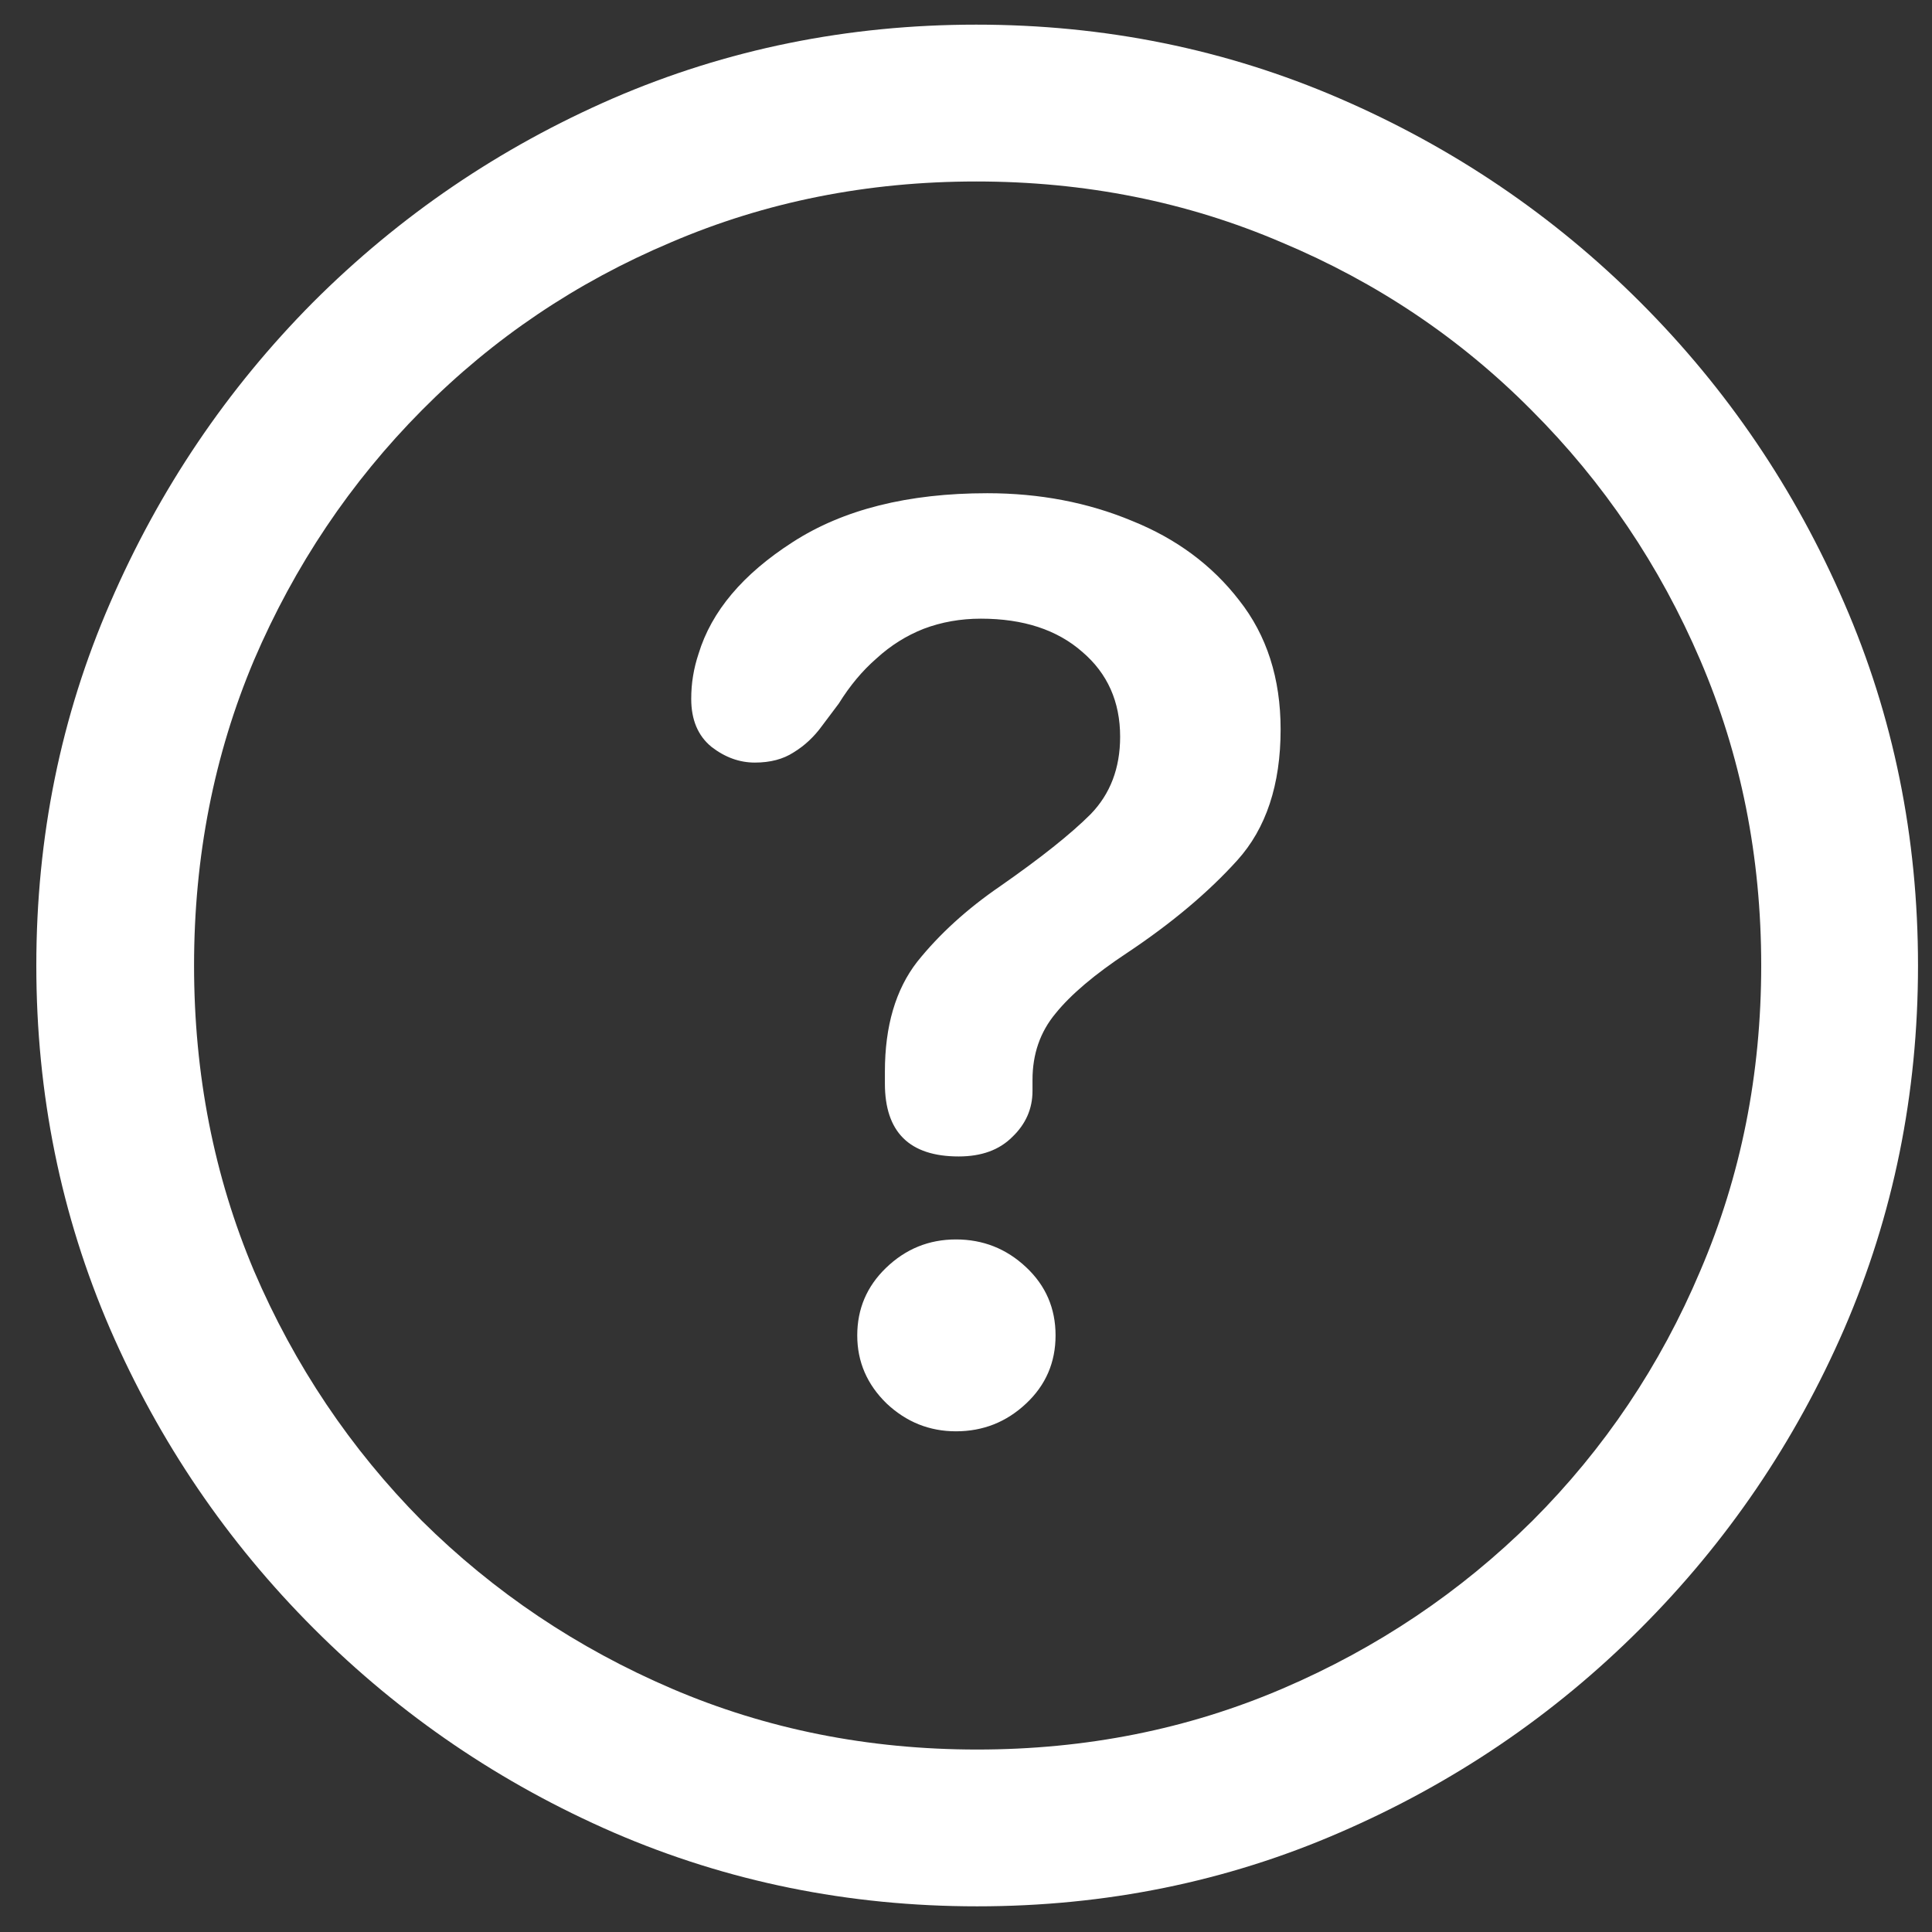 <svg width="45" height="45" viewBox="0 0 45 45" fill="none" xmlns="http://www.w3.org/2000/svg">
<rect x="0" y="0" width="45" height="45" fill="#333333" stroke="none"/>
<path d="M22.76 44.402C19.766 44.402 16.945 43.829 14.295 42.684C11.659 41.538 9.332 39.955 7.312 37.935C5.293 35.916 3.71 33.589 2.564 30.953C1.419 28.303 0.846 25.482 0.846 22.488C0.846 19.495 1.419 16.68 2.564 14.045C3.71 11.395 5.286 9.061 7.291 7.041C9.311 5.021 11.638 3.439 14.273 2.293C16.923 1.147 19.745 0.574 22.738 0.574C25.732 0.574 28.553 1.147 31.203 2.293C33.853 3.439 36.188 5.021 38.207 7.041C40.227 9.061 41.809 11.395 42.955 14.045C44.101 16.68 44.674 19.495 44.674 22.488C44.674 25.482 44.101 28.303 42.955 30.953C41.809 33.589 40.227 35.916 38.207 37.935C36.188 39.955 33.853 41.538 31.203 42.684C28.568 43.829 25.753 44.402 22.76 44.402ZM22.76 40.75C25.295 40.75 27.665 40.277 29.871 39.332C32.077 38.387 34.018 37.083 35.693 35.422C37.369 33.746 38.672 31.805 39.603 29.6C40.549 27.394 41.022 25.023 41.022 22.488C41.022 19.953 40.549 17.583 39.603 15.377C38.658 13.171 37.348 11.23 35.672 9.555C34.01 7.879 32.07 6.576 29.85 5.645C27.644 4.699 25.273 4.227 22.738 4.227C20.203 4.227 17.833 4.699 15.627 5.645C13.421 6.576 11.488 7.879 9.826 9.555C8.165 11.23 6.861 13.171 5.916 15.377C4.985 17.583 4.52 19.953 4.52 22.488C4.52 25.023 4.985 27.394 5.916 29.6C6.861 31.805 8.165 33.746 9.826 35.422C11.502 37.083 13.443 38.387 15.648 39.332C17.854 40.277 20.225 40.75 22.76 40.75ZM22.33 26.936C21.184 26.936 20.611 26.37 20.611 25.238C20.611 25.195 20.611 25.152 20.611 25.109C20.611 25.052 20.611 25.002 20.611 24.959C20.611 23.899 20.862 23.047 21.363 22.402C21.879 21.758 22.523 21.171 23.297 20.641C24.242 19.982 24.944 19.423 25.402 18.965C25.861 18.492 26.09 17.891 26.09 17.16C26.09 16.344 25.796 15.685 25.209 15.184C24.622 14.668 23.834 14.41 22.846 14.41C22.373 14.41 21.929 14.489 21.514 14.646C21.113 14.804 20.747 15.033 20.418 15.334C20.088 15.62 19.795 15.971 19.537 16.387L19.15 16.902C18.964 17.16 18.742 17.368 18.484 17.525C18.241 17.683 17.94 17.762 17.582 17.762C17.224 17.762 16.887 17.64 16.572 17.396C16.257 17.139 16.1 16.766 16.1 16.279C16.1 16.093 16.114 15.914 16.143 15.742C16.171 15.57 16.214 15.398 16.271 15.227C16.572 14.238 17.303 13.372 18.463 12.627C19.637 11.868 21.148 11.488 22.996 11.488C24.213 11.488 25.338 11.703 26.369 12.133C27.4 12.548 28.231 13.164 28.861 13.98C29.506 14.797 29.828 15.8 29.828 16.988C29.828 18.277 29.491 19.294 28.818 20.039C28.145 20.784 27.293 21.5 26.262 22.188C25.503 22.689 24.944 23.162 24.586 23.605C24.228 24.035 24.049 24.551 24.049 25.152C24.049 25.181 24.049 25.224 24.049 25.281C24.049 25.324 24.049 25.367 24.049 25.41C24.049 25.826 23.891 26.184 23.576 26.484C23.275 26.785 22.86 26.936 22.33 26.936ZM22.266 33.338C21.65 33.338 21.113 33.123 20.654 32.693C20.196 32.249 19.967 31.719 19.967 31.104C19.967 30.488 20.189 29.965 20.633 29.535C21.091 29.091 21.635 28.869 22.266 28.869C22.896 28.869 23.44 29.084 23.898 29.514C24.357 29.943 24.586 30.473 24.586 31.104C24.586 31.734 24.357 32.264 23.898 32.693C23.44 33.123 22.896 33.338 22.266 33.338Z" fill="white"/>
</svg>
